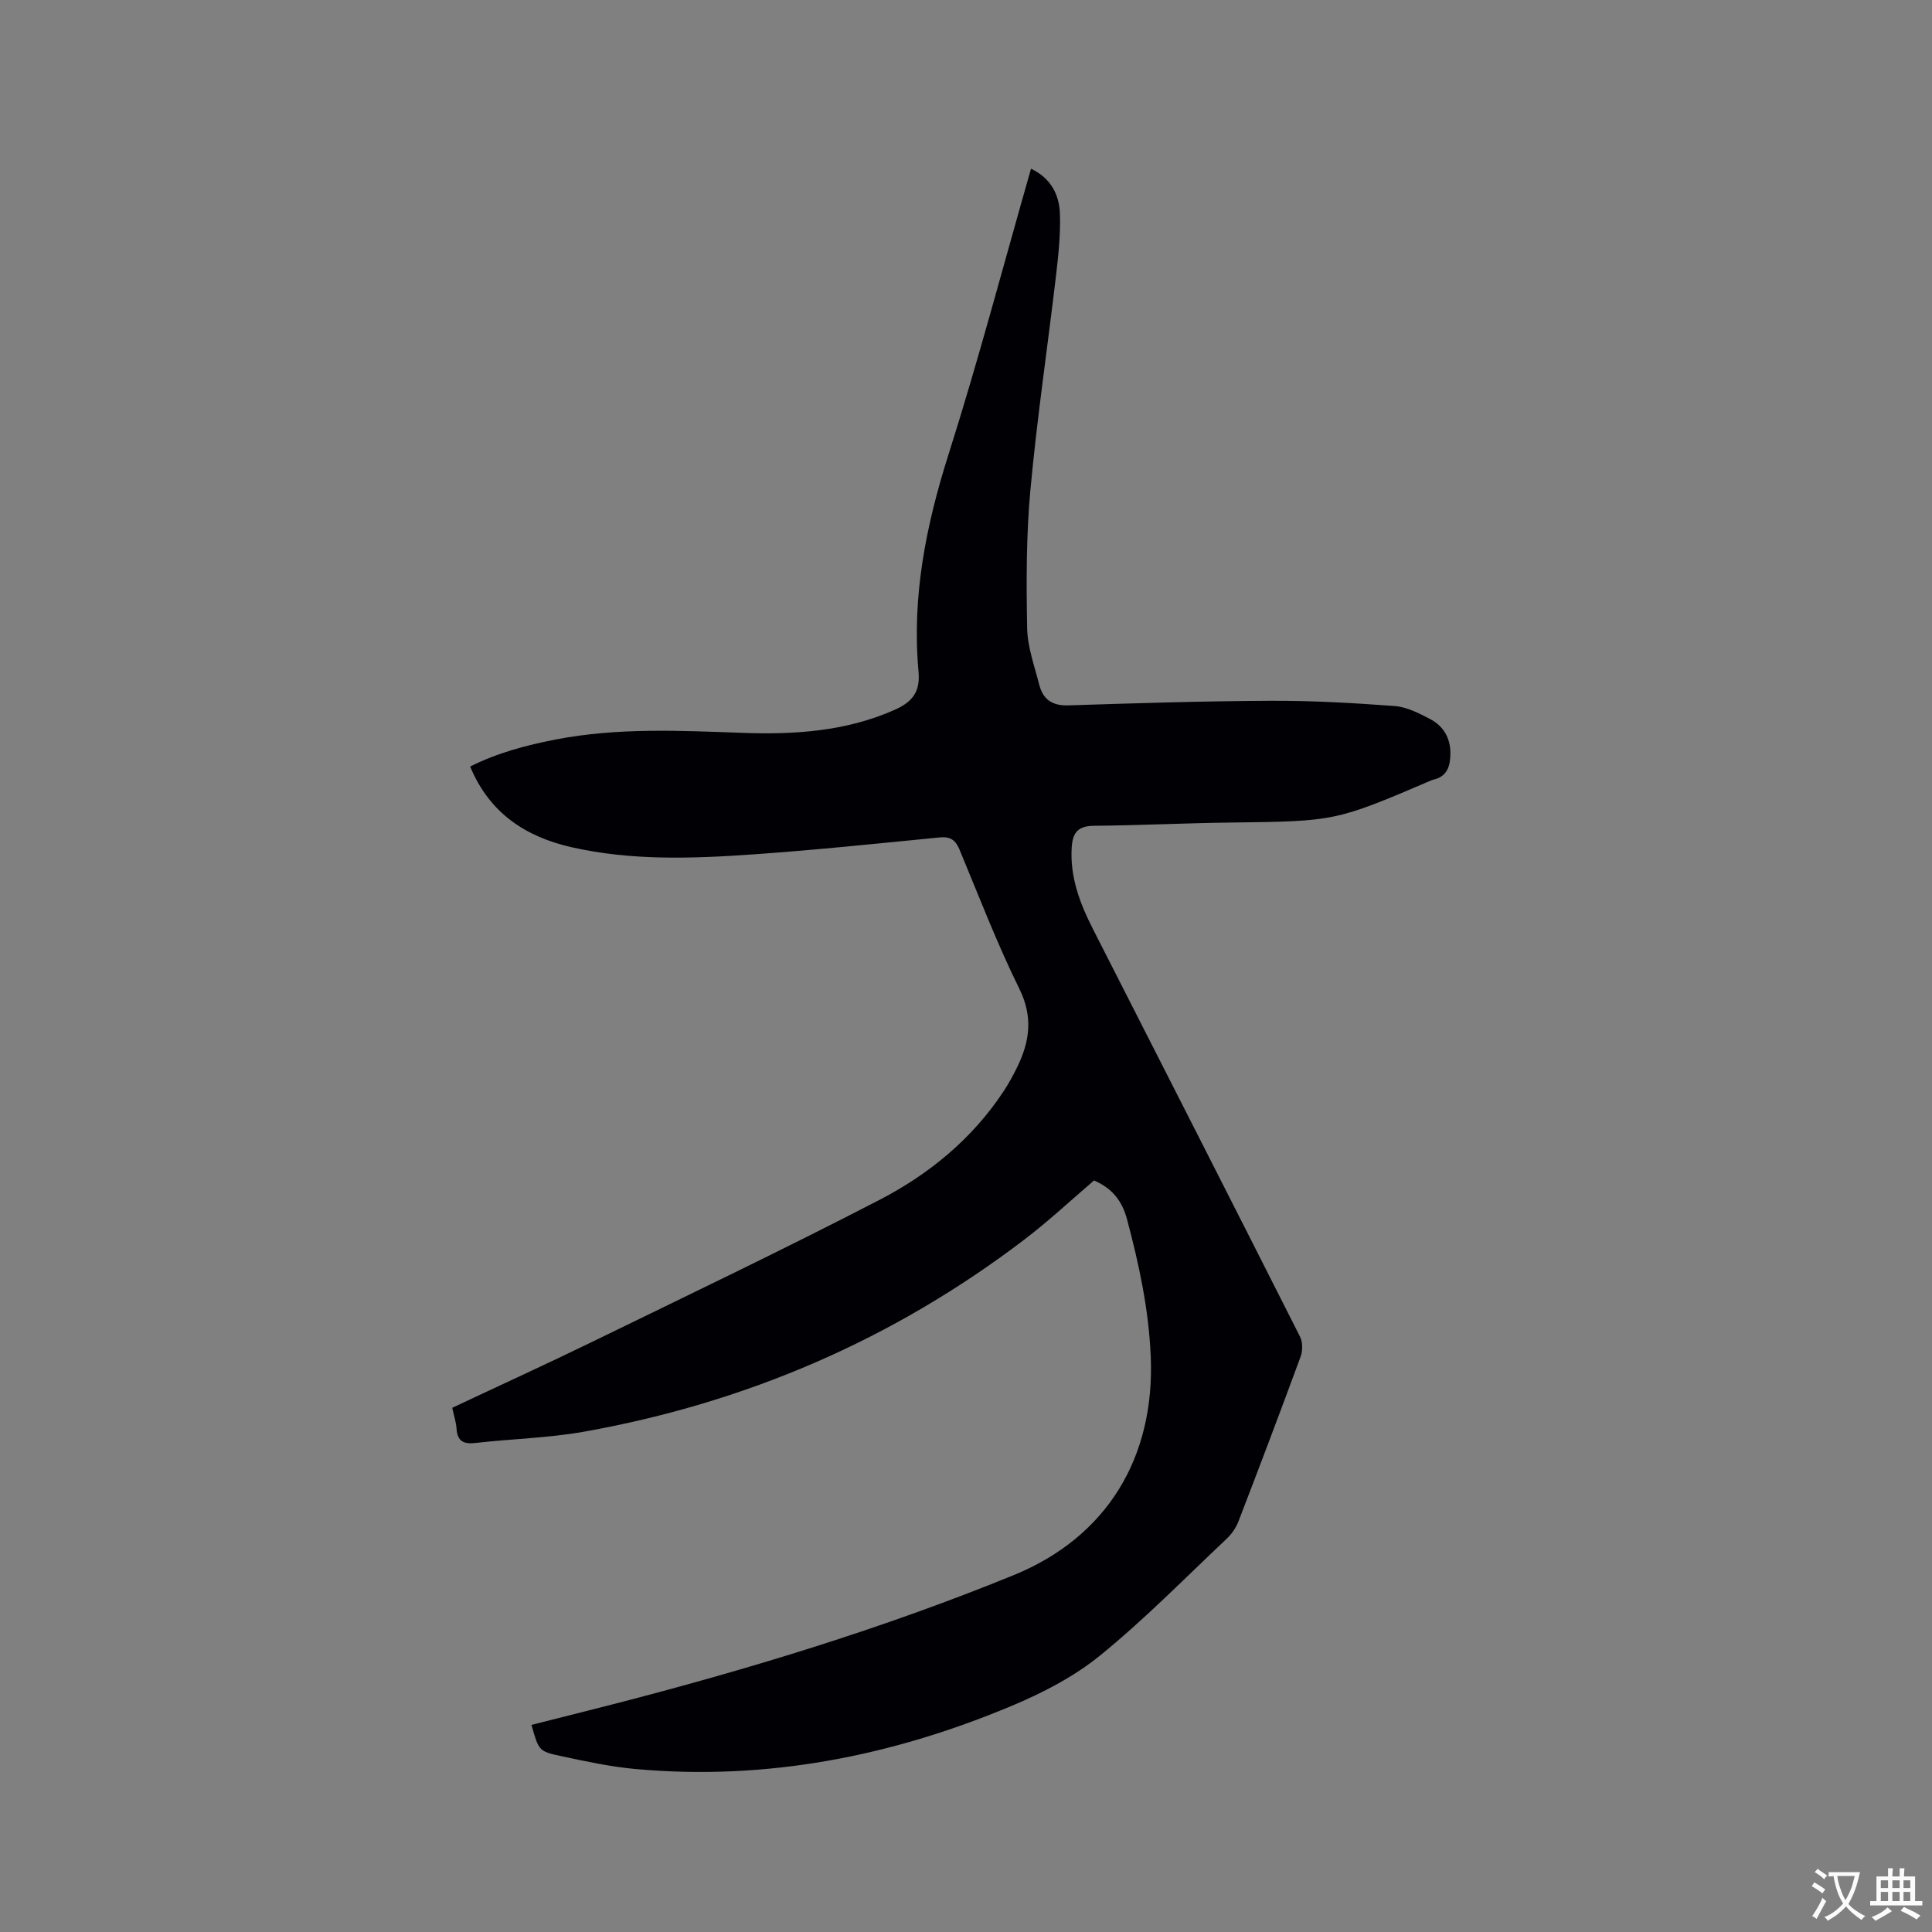 <svg enable-background="new 0 0 400 400" viewBox="0 0 400 400" xmlns="http://www.w3.org/2000/svg"><rect x="0" y="0" width="400" height="400" fill="#808080" stroke="none"/><path d="m110.03 357.12c5.72-1.45 11.25-2.82 16.76-4.24 28.22-7.26 56.08-15.75 83.07-26.76 19.36-7.9 29.26-24.39 28.39-45.25-.41-9.72-2.41-19.07-4.91-28.42-1.06-3.99-3.21-6.48-6.83-8.05-4.8 4.1-9.44 8.45-14.48 12.28-27.13 20.67-57.63 33.77-91.14 39.74-7.38 1.31-14.96 1.47-22.42 2.33-2.5.29-3.77-.35-3.95-2.97-.09-1.35-.54-2.67-.89-4.31 9.72-4.58 19.43-9.01 29.03-13.68 19.88-9.69 39.85-19.23 59.49-29.4 10.22-5.3 19.12-12.6 25.6-22.4 1.05-1.58 1.97-3.27 2.81-4.97 2.62-5.34 3.38-10.43.49-16.29-4.63-9.38-8.38-19.2-12.41-28.87-.82-1.96-1.91-2.7-4.09-2.48-12.85 1.26-25.7 2.61-38.58 3.51-12.58.88-25.23 1.34-37.66-1.49-9.44-2.15-16.95-7-20.97-16.7 5.67-2.84 11.64-4.42 17.74-5.6 12.82-2.48 25.72-1.83 38.66-1.37 10.73.38 21.38-.28 31.47-4.76 3.65-1.62 5.35-3.69 4.96-7.93-1.41-15.43 1.53-30.2 6.2-44.92 6.18-19.47 11.38-39.24 17.09-59.19 4.12 1.97 5.87 5.37 5.99 9.41.13 4.11-.29 8.25-.77 12.35-1.75 14.93-3.97 29.82-5.35 44.79-.87 9.46-.85 19.04-.67 28.55.07 3.93 1.52 7.85 2.5 11.73.77 3.02 2.68 4.39 6.01 4.28 13.98-.45 27.96-.89 41.95-.95 8.55-.04 17.12.45 25.65 1.09 2.52.19 5.06 1.51 7.37 2.72 2.7 1.42 4.16 3.91 4.15 7.04-.01 2.56-.58 4.87-3.61 5.5-.1.02-.2.07-.3.11-19.94 8.53-19.94 8.48-41.58 8.75-9.43.11-18.86.59-28.29.67-3.25.03-4.42 1.33-4.62 4.43-.4 6.19 1.7 11.65 4.41 16.98 14.3 28.11 28.63 56.2 42.85 84.35.57 1.12.58 2.9.14 4.11-4.2 11.43-8.51 22.81-12.89 34.17-.51 1.32-1.41 2.61-2.44 3.58-8.64 8.15-16.99 16.67-26.18 24.15-5.41 4.4-11.92 7.76-18.39 10.47-24.89 10.43-50.8 15.51-77.88 13.04-5.15-.47-10.25-1.58-15.32-2.66-4.67-.99-4.64-1.15-6.16-6.47z" fill="#010105"/><g fill="#fafbfa"><path d="m377.9 391.2c-.2.3-.4.5-.6.8-.7-.6-1.4-1-2.2-1.5.2-.3.4-.5.5-.8.6.4 1.4.8 2.3 1.5zm-1.8 6.1c-.2-.2-.5-.4-.9-.6.4-.6.8-1.2 1.2-1.9s.7-1.3.9-1.9c.3.3.5.5.8.7-.7 1.3-1.4 2.6-2 3.7zm2.2-9c-.3.3-.5.5-.6.8-.6-.6-1.3-1.1-2-1.5.3-.3.5-.5.6-.7.6.5 1.3.9 2 1.4zm.3.2v-.9h2 4.5c-.3 1.3-.6 2.5-1 3.6s-.9 2.1-1.4 3c.4.5 1 1 1.6 1.4s1.2.8 1.9 1.1c-.3.2-.5.4-.8.8-.4-.3-1-.7-1.6-1.2s-1.2-1.1-1.6-1.6c-.5.6-1.1 1.1-1.7 1.6s-1.4.9-2.1 1.4c-.1-.3-.3-.5-.7-.8.6-.2 1.2-.5 1.9-1s1.4-1.1 2-1.8c-.5-.8-.9-1.6-1.2-2.5s-.6-2-.8-3.2c-.4.1-.7.1-1 .1zm2.5 2.7c.3 1 .7 1.7 1 2.2.3-.5.6-1.1 1-2s.6-1.9.9-3h-3.2-.4c.1.9.3 1.8.7 2.8z"/><path d="m396.5 388.5v1.5 3.6h1.5v.9c-.4 0-1 0-1.7 0h-7.9c-.5 0-.9 0-1.2 0v-.9h1.3v-3.5c0-.7 0-1.2 0-1.6h2.4c0-.8 0-1.4 0-1.7h1c0 .3-.1.8-.1 1.7h1.5c0-.8 0-1.4 0-1.7h1c0 .3-.1.9-.1 1.7zm-8.2 9.2c-.2-.3-.5-.5-.8-.8.8-.3 1.4-.6 1.9-.9s1-.7 1.4-1.1c.3.3.6.5.9.8-1.6 1-2.8 1.6-3.4 2zm2.6-6.8v-1.6h-1.5v1.6zm0 2.7v-1.9h-1.5v1.9zm2.4-2.7v-1.6h-1.5v1.6zm0 2.7v-1.9h-1.5v1.9zm.2 2 .7-.8c.4.2.9.5 1.6.8s1.3.7 1.8 1c-.3.3-.5.5-.8.8-.4-.3-1.5-1-3.3-1.8zm2-4.7v-1.6h-1.4v1.6zm0 2.7v-1.9h-1.4v1.9z"/></g></svg>